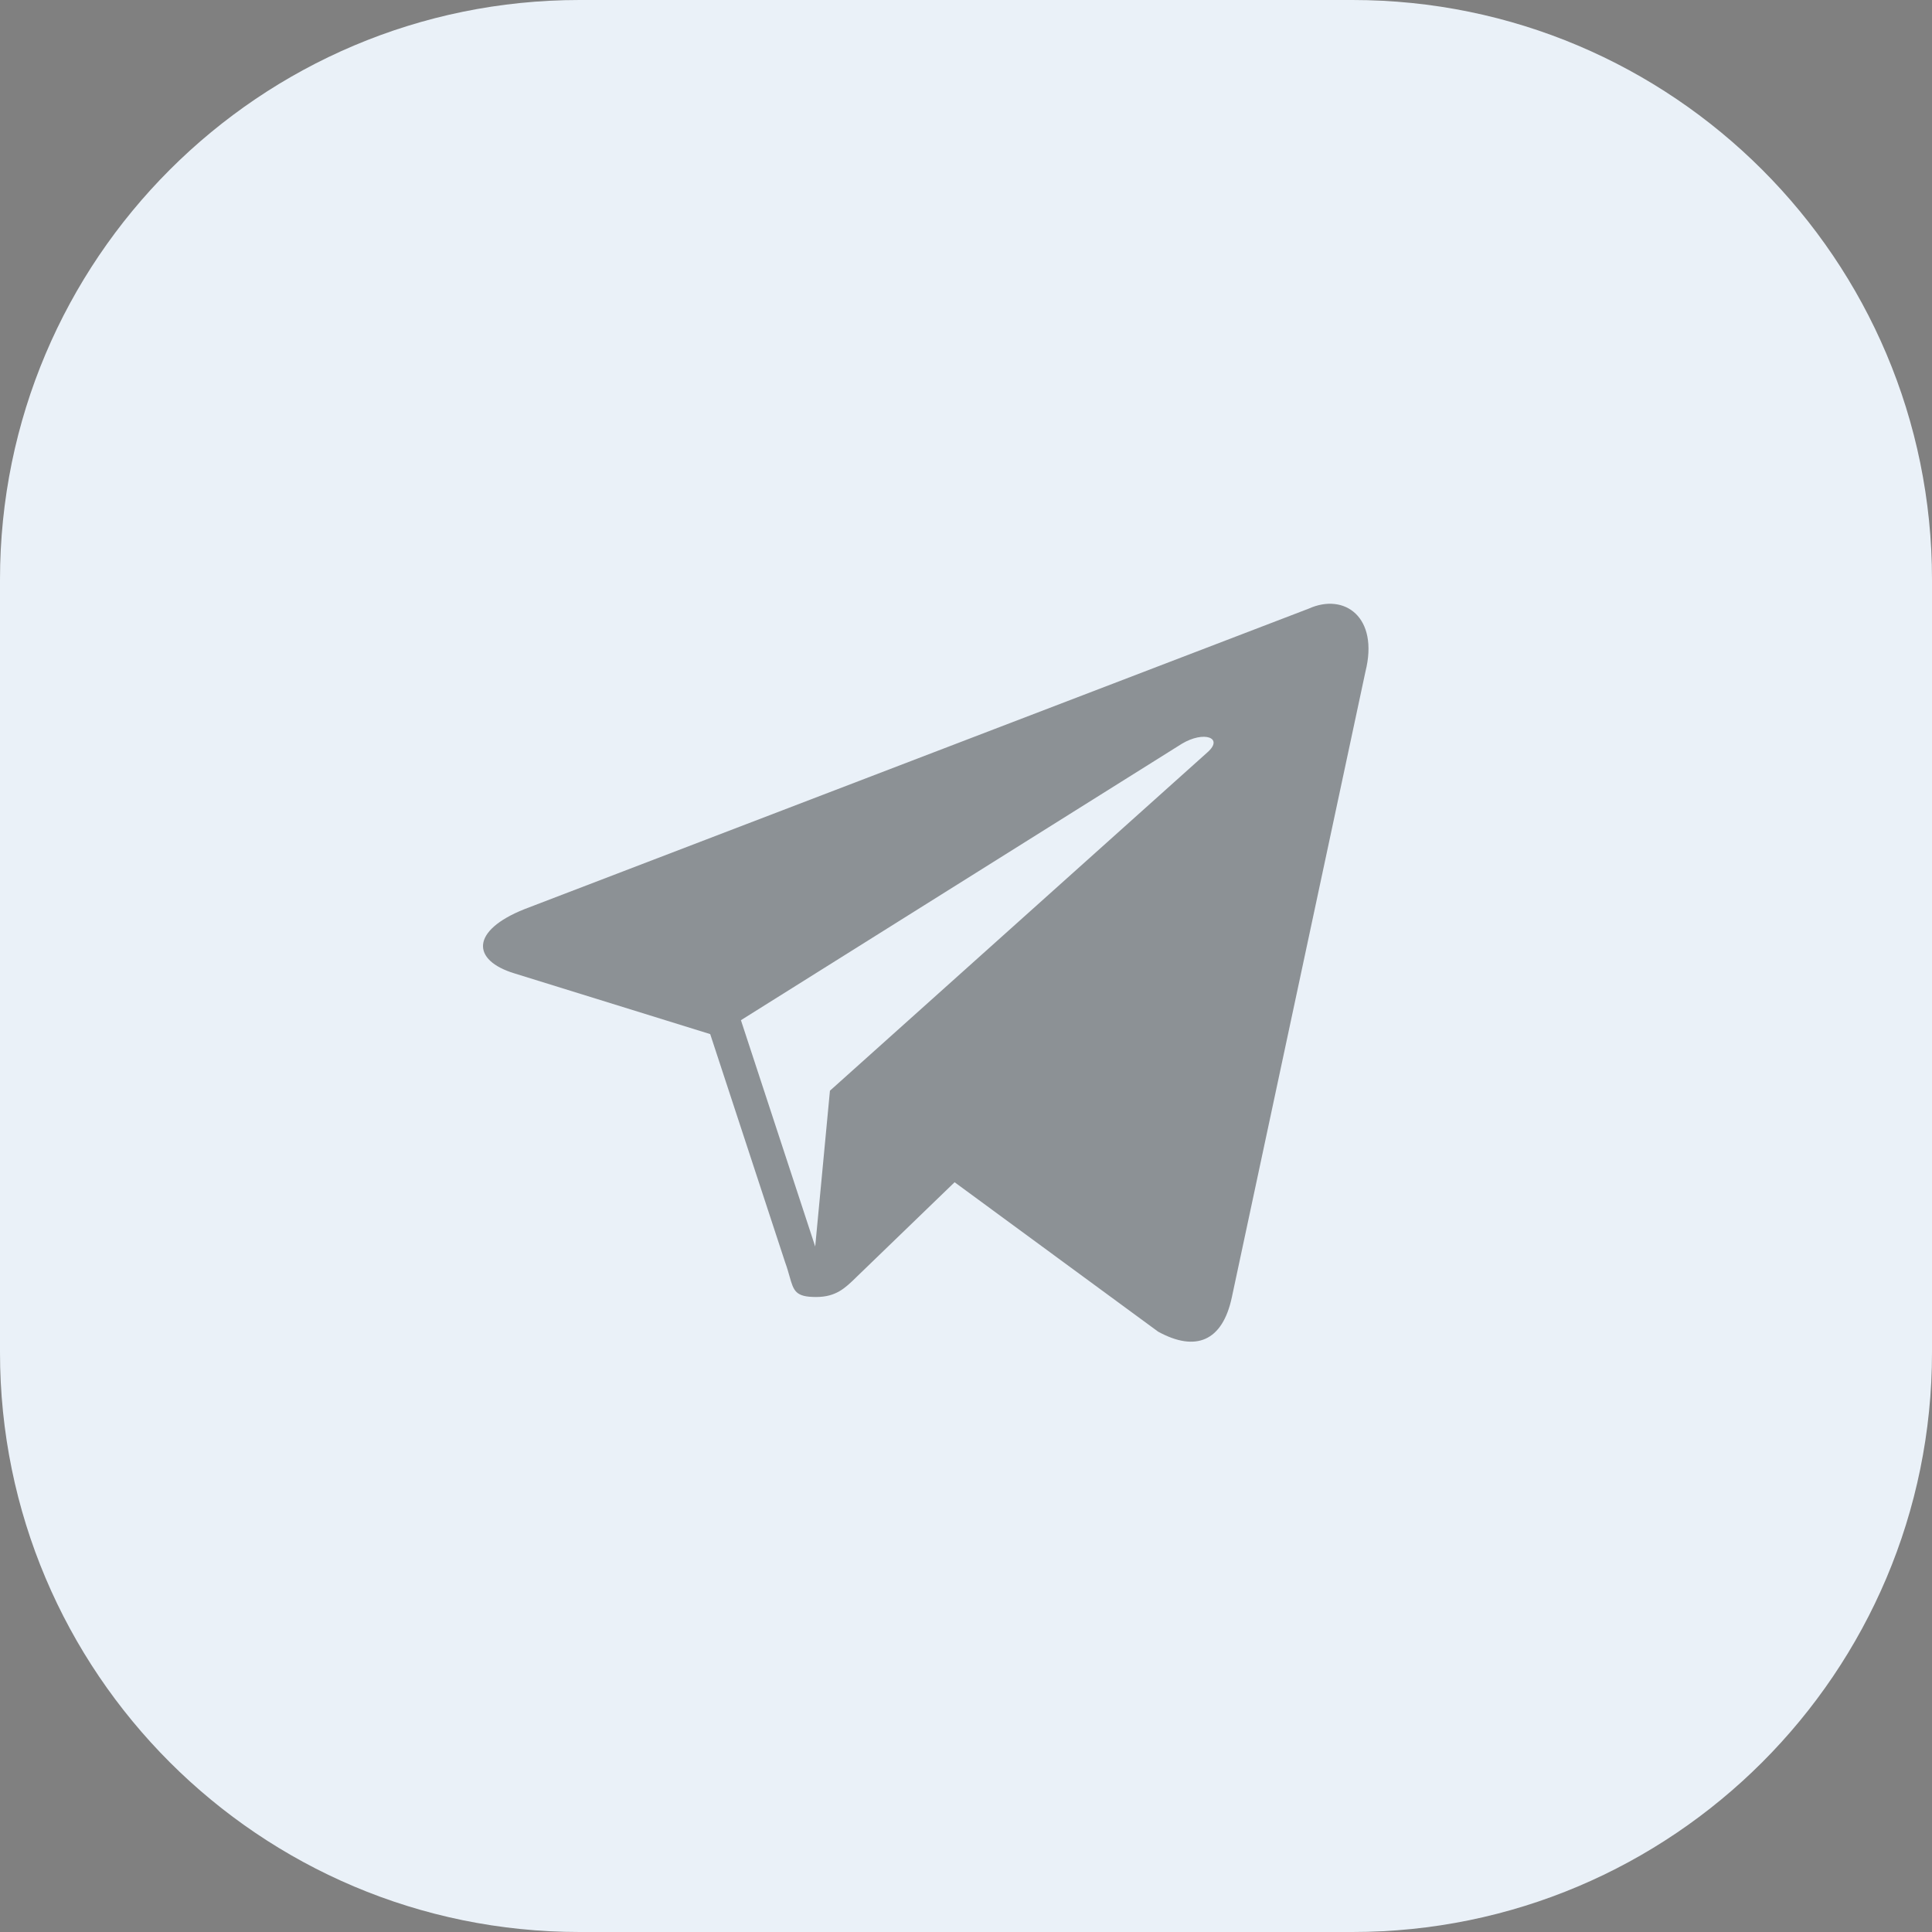<?xml version="1.0" encoding="UTF-8"?> <svg xmlns="http://www.w3.org/2000/svg" width="40" height="40" viewBox="0 0 40 40" fill="none"><rect x="0" y="0" width="40" height="40" fill="#808080" stroke="none"/><path d="M0 12C0 5.373 5.373 0 12 0H28C34.627 0 40 5.373 40 12V28C40 34.627 34.627 40 28 40H12C5.373 40 0 34.627 0 28V12Z" fill="#EAF1F8"></path><path fill-rule="evenodd" clip-rule="evenodd" d="M10.856 18.824L27.096 12.601C27.837 12.267 28.553 12.778 28.27 13.906L25.505 26.854C25.311 27.775 24.752 27.995 23.977 27.57L19.764 24.477L19.678 24.56C18.723 25.482 17.883 26.293 17.738 26.434C17.733 26.439 17.728 26.444 17.723 26.449C17.495 26.67 17.308 26.853 16.895 26.853C16.468 26.853 16.432 26.727 16.346 26.424C16.322 26.34 16.295 26.243 16.254 26.131L14.704 21.41L10.654 20.154C9.754 19.881 9.747 19.266 10.856 18.824ZM24.469 15.399L15.34 21.122L16.878 25.808L17.183 22.582L25 15.575C25.343 15.272 24.925 15.125 24.469 15.399Z" fill="black" fill-opacity="0.4"></path></svg> 